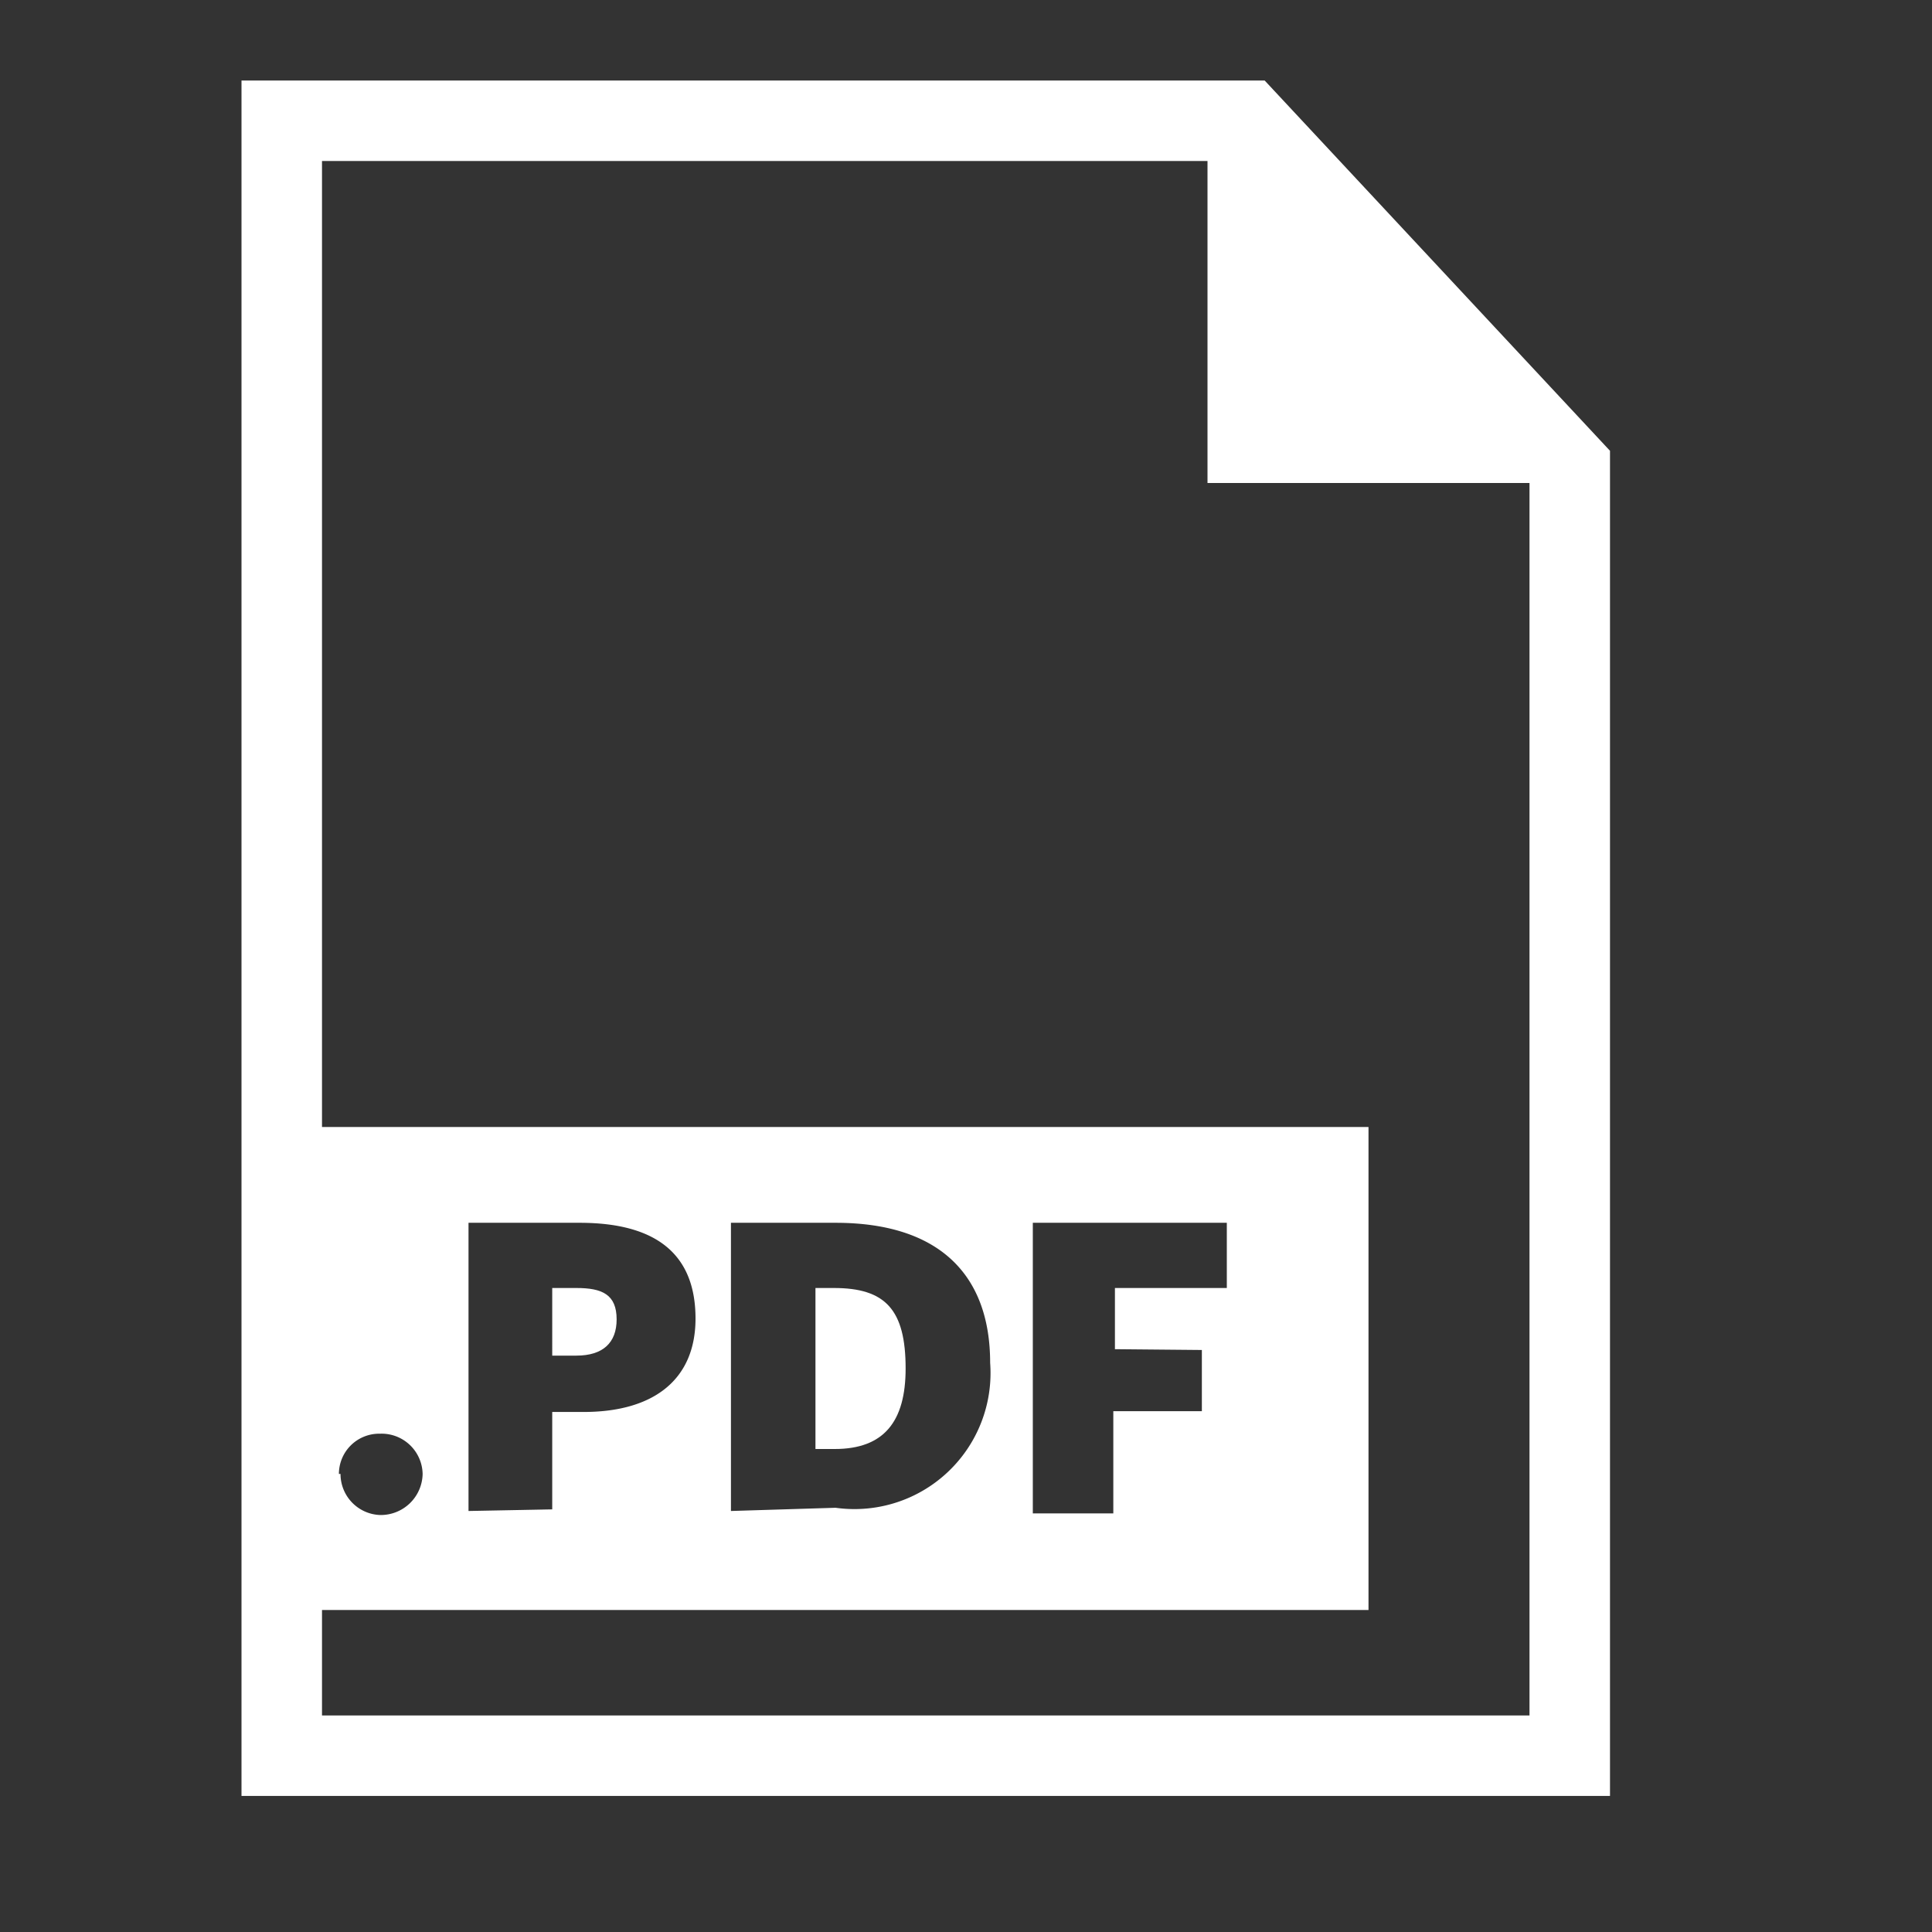 <svg id="PRINT" xmlns="http://www.w3.org/2000/svg" viewBox="0 0 24 24"><rect x="0" y="0" width="24" height="24" fill="#333333" stroke="none"/><defs><style>.cls-1{fill:#fff;}</style></defs><title>UHG_FilePDF_UI_rev</title><path class="cls-1" d="M15.71,1H3L3,22.31H20V5.6ZM19,21.31H4V20H17V14H4V2H15V6h4l0,0Zm-14.79-3a.5.5,0,0,1,.51-.5.51.51,0,0,1,.53.5.52.52,0,0,1-.53.51A.51.51,0,0,1,4.23,18.31Zm1.61.46V15.19H7.2c1,0,1.44.43,1.44,1.19v0c0,.75-.51,1.16-1.39,1.16H6.86v1.21Zm3.26,0V15.19h1.3c1.27,0,1.92.63,1.92,1.74v0a1.69,1.69,0,0,1-1.92,1.8Zm5.85-2v.76h-1.1v1.27h-1V15.19h2.41V16H13.85v.76Z"/><path class="cls-1" d="M7.66,16.39v0c0,.29-.17.45-.5.45h-.3V16h.3C7.48,16,7.66,16.08,7.66,16.39Z"/><path class="cls-1" d="M11.25,17v0c0,.66-.27,1-.88,1h-.24V16h.23C11,16,11.25,16.27,11.25,17Z"/></svg>